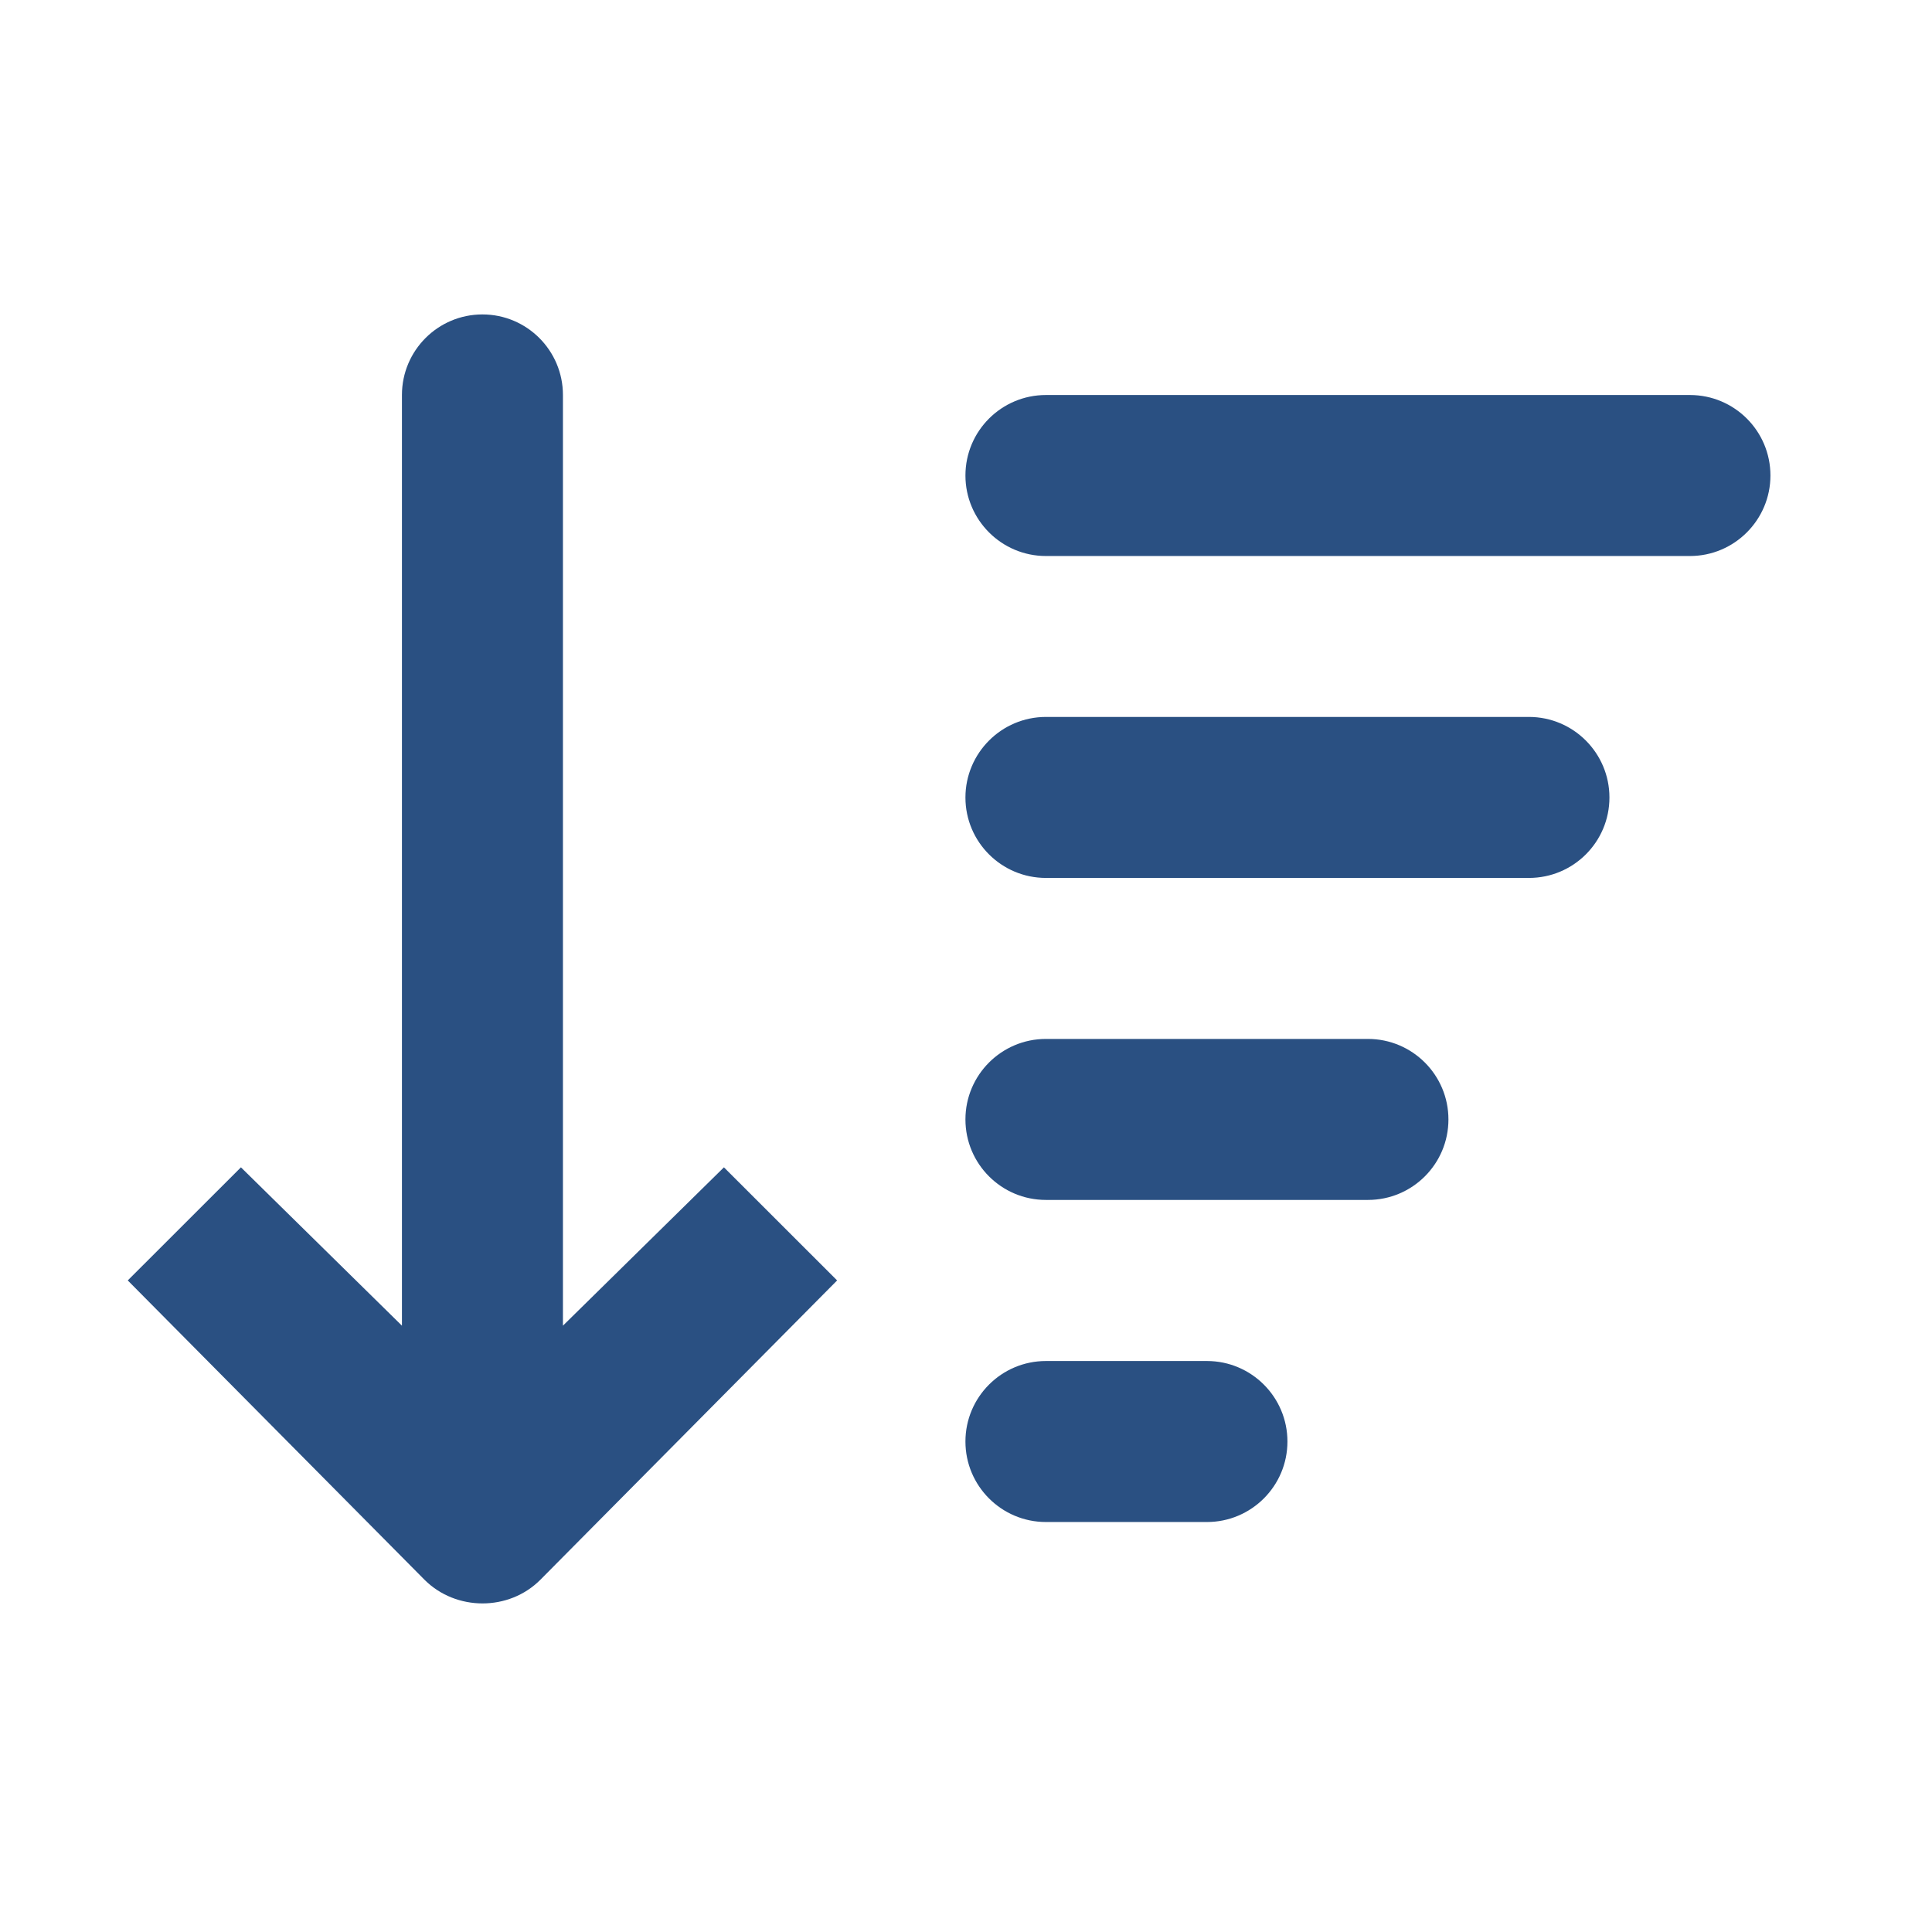 <svg width="24" height="24" viewBox="0 0 24 24" fill="none" xmlns="http://www.w3.org/2000/svg">
<path d="M5.993 3.906C5.441 3.906 4.993 4.354 4.993 4.907V16.468L2.993 14.501L1.587 15.906L5.274 19.625C5.665 20.015 6.321 20.017 6.712 19.625L10.399 15.906L8.993 14.501L6.993 16.468V4.907C6.993 4.354 6.545 3.906 5.993 3.906ZM12.993 4.907C12.441 4.907 11.993 5.354 11.993 5.907C11.993 6.458 12.441 6.907 12.993 6.907H20.993C21.545 6.907 21.993 6.458 21.993 5.907C21.993 5.354 21.545 4.907 20.993 4.907H12.993ZM12.993 8.906C12.441 8.906 11.993 9.355 11.993 9.907C11.993 10.459 12.441 10.906 12.993 10.906H18.993C19.545 10.906 19.993 10.459 19.993 9.907C19.993 9.355 19.545 8.906 18.993 8.906H12.993ZM12.993 12.906C12.441 12.906 11.993 13.354 11.993 13.906C11.993 14.459 12.441 14.906 12.993 14.906H16.993C17.545 14.906 17.993 14.459 17.993 13.906C17.993 13.354 17.545 12.906 16.993 12.906H12.993ZM12.993 16.907C12.441 16.907 11.993 17.355 11.993 17.907C11.993 18.459 12.441 18.907 12.993 18.907H14.993C15.545 18.907 15.993 18.459 15.993 17.907C15.993 17.355 15.545 16.907 14.993 16.907H12.993Z" fill="#2A5082"/>
</svg>
